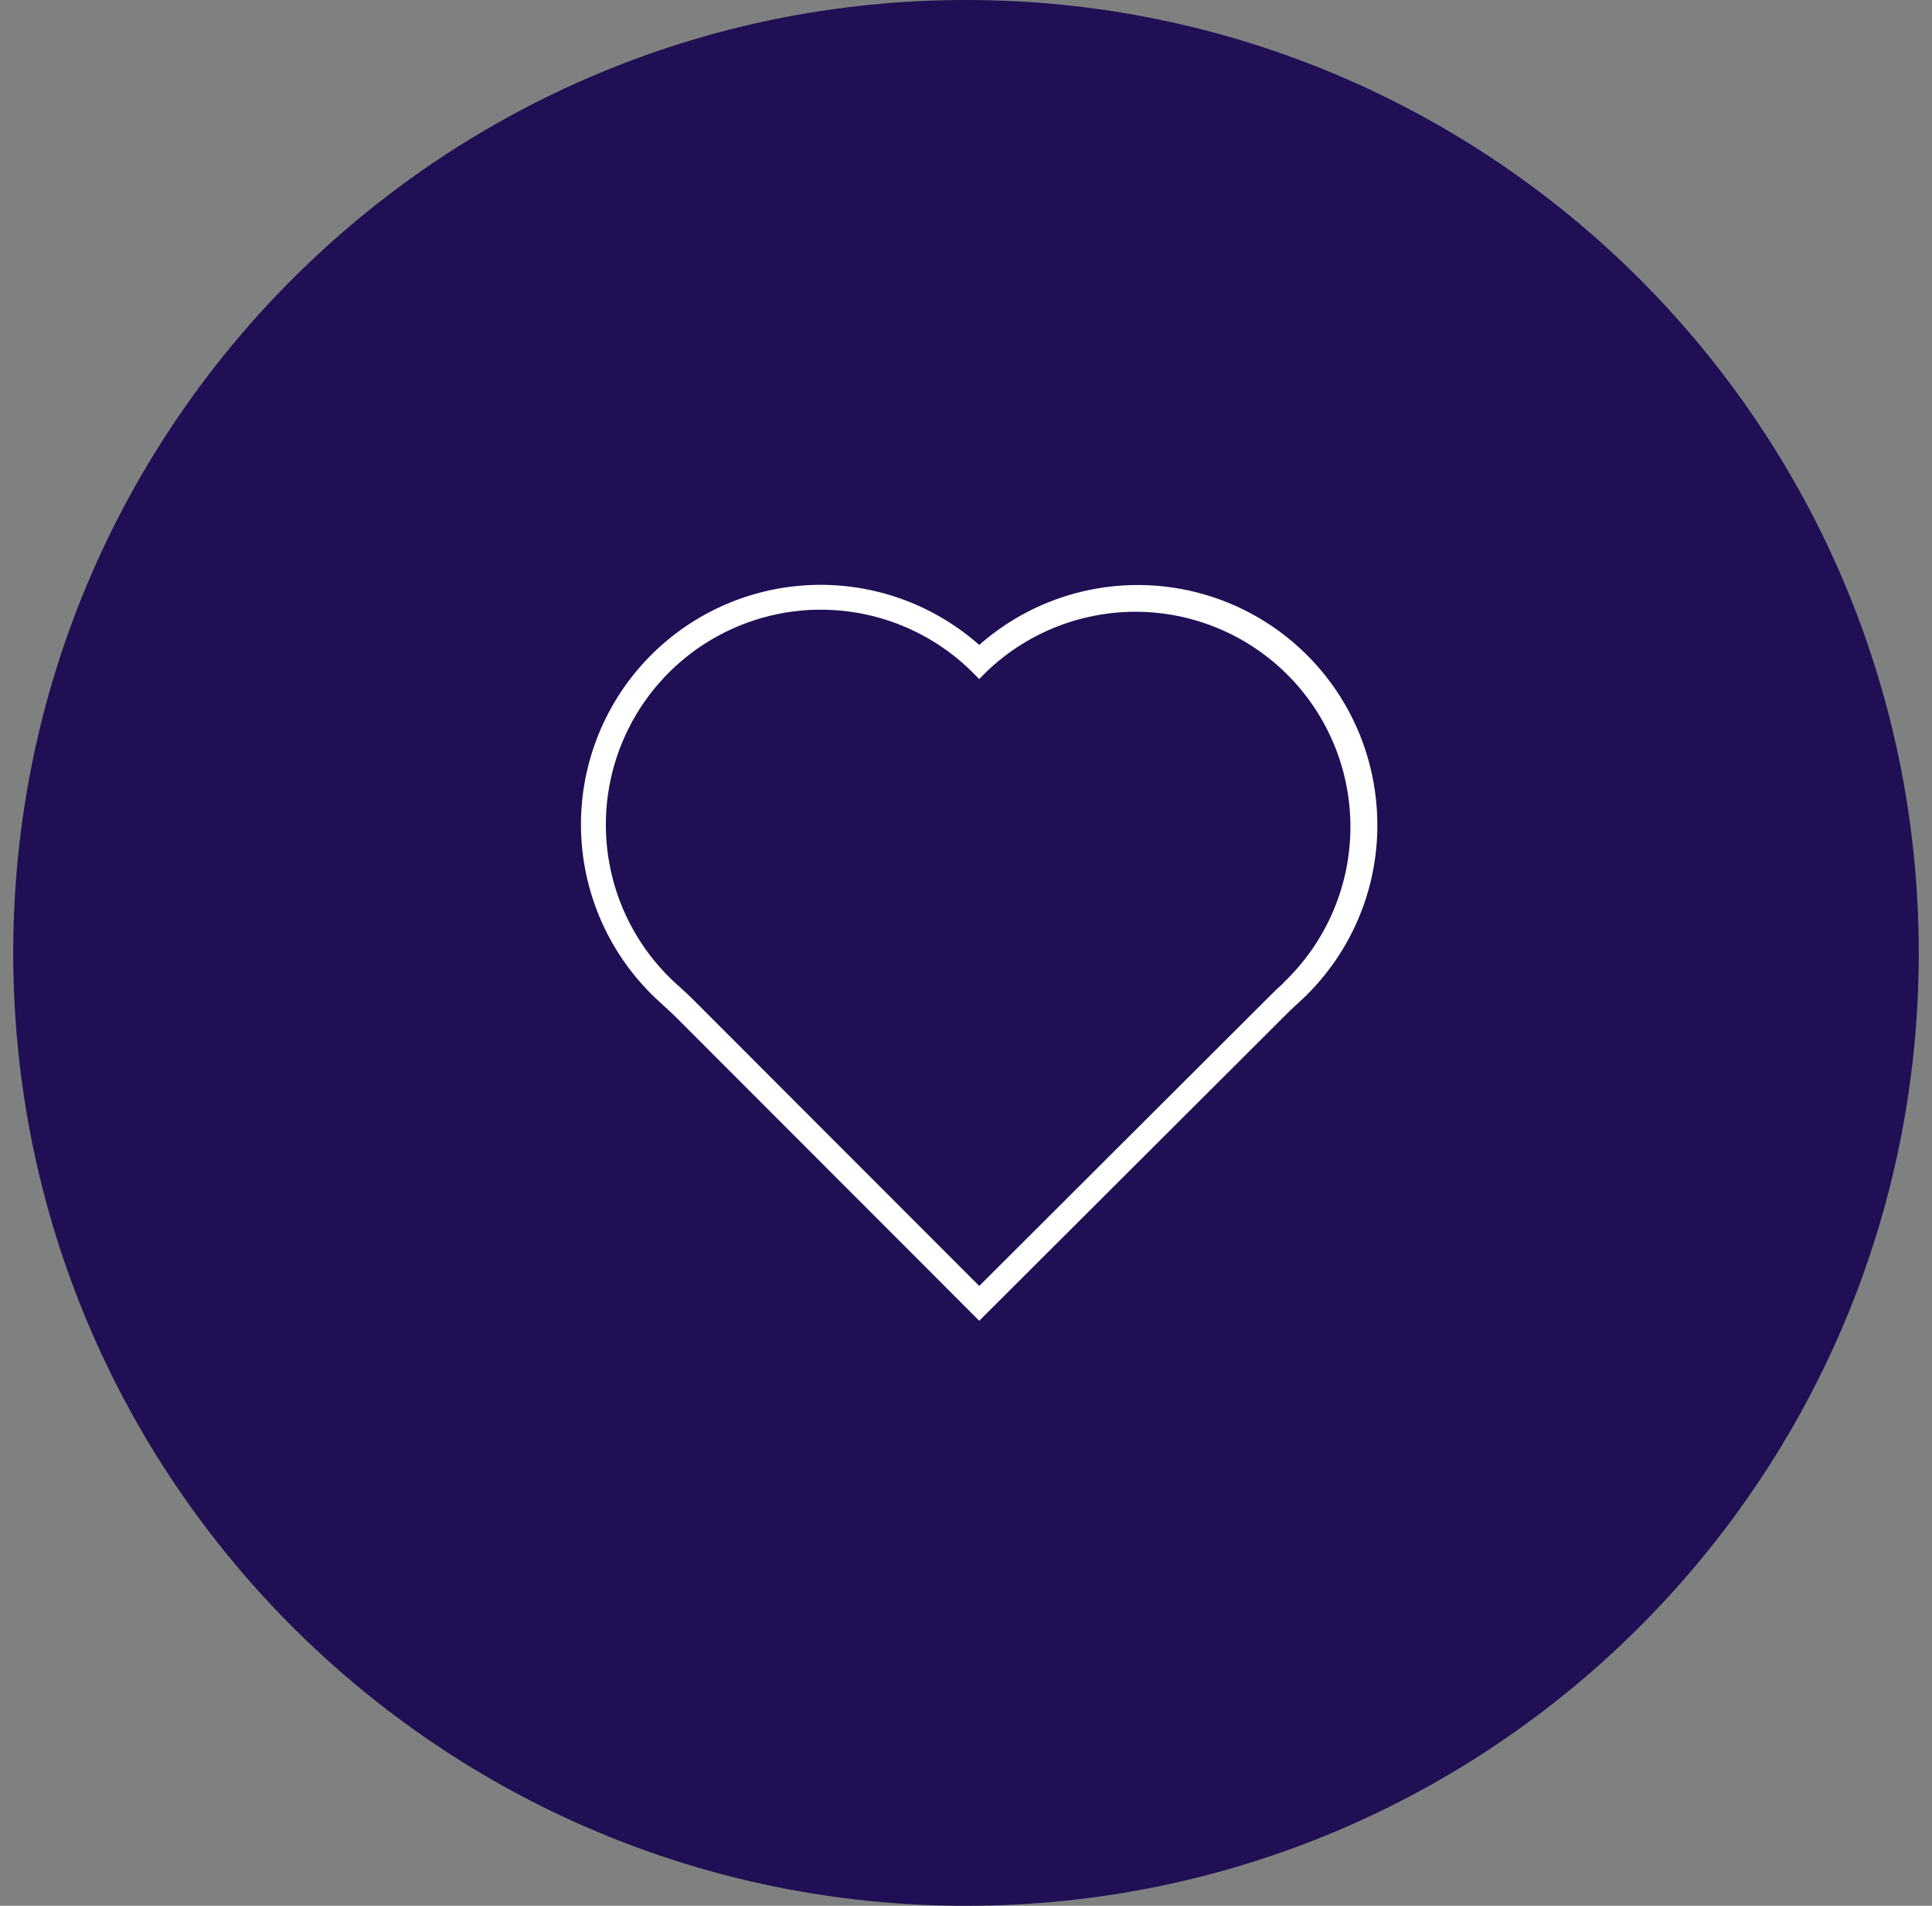 <svg width="73" height="72" viewBox="0 0 73 72" fill="none" xmlns="http://www.w3.org/2000/svg">
<rect x="0" y="0" width="73" height="72" fill="#808080" stroke="none"/>
<path d="M0.5 36C0.5 16.118 16.618 0 36.5 0C56.382 0 72.5 16.118 72.5 36C72.5 55.882 56.382 72 36.5 72C16.618 72 0.5 55.882 0.5 36Z" fill="#200F54"/>
<path d="M52.017 30.496C51.895 28.814 51.305 27.2 50.314 25.835C49.324 24.471 47.972 23.41 46.41 22.772C44.849 22.135 43.141 21.946 41.478 22.228C39.816 22.509 38.264 23.249 37 24.365C35.208 22.78 32.861 21.97 30.473 22.11C28.085 22.25 25.849 23.33 24.255 25.114C22.661 26.897 21.837 29.239 21.964 31.628C22.091 34.017 23.158 36.258 24.933 37.862L25.029 37.949C25.192 38.096 25.349 38.243 25.509 38.397L37 49.898L48.683 38.24C48.808 38.118 48.936 38 49.064 37.882L49.115 37.837C50.123 36.913 50.908 35.772 51.411 34.5C51.914 33.229 52.121 31.86 52.017 30.496ZM48.498 37.136L48.45 37.181C48.312 37.306 48.171 37.434 48.04 37.568L37 48.582L26.168 37.741C26.002 37.574 25.826 37.421 25.653 37.258L25.557 37.174C24.388 36.114 23.553 34.737 23.155 33.21C22.756 31.684 22.811 30.074 23.311 28.578C23.812 27.082 24.738 25.764 25.975 24.785C27.213 23.806 28.709 23.209 30.28 23.066C30.523 23.043 30.763 23.034 31.003 23.034C33.123 23.031 35.16 23.857 36.68 25.334L37 25.654L37.32 25.334C38.095 24.601 39.007 24.028 40.003 23.647C40.999 23.267 42.061 23.086 43.127 23.115C44.194 23.145 45.244 23.384 46.218 23.82C47.191 24.255 48.07 24.878 48.803 25.653C49.536 26.428 50.109 27.339 50.49 28.336C50.871 29.332 51.052 30.394 51.022 31.46C50.993 32.527 50.753 33.577 50.318 34.55C49.883 35.524 49.26 36.403 48.485 37.136H48.498Z" fill="white"/>
</svg>
